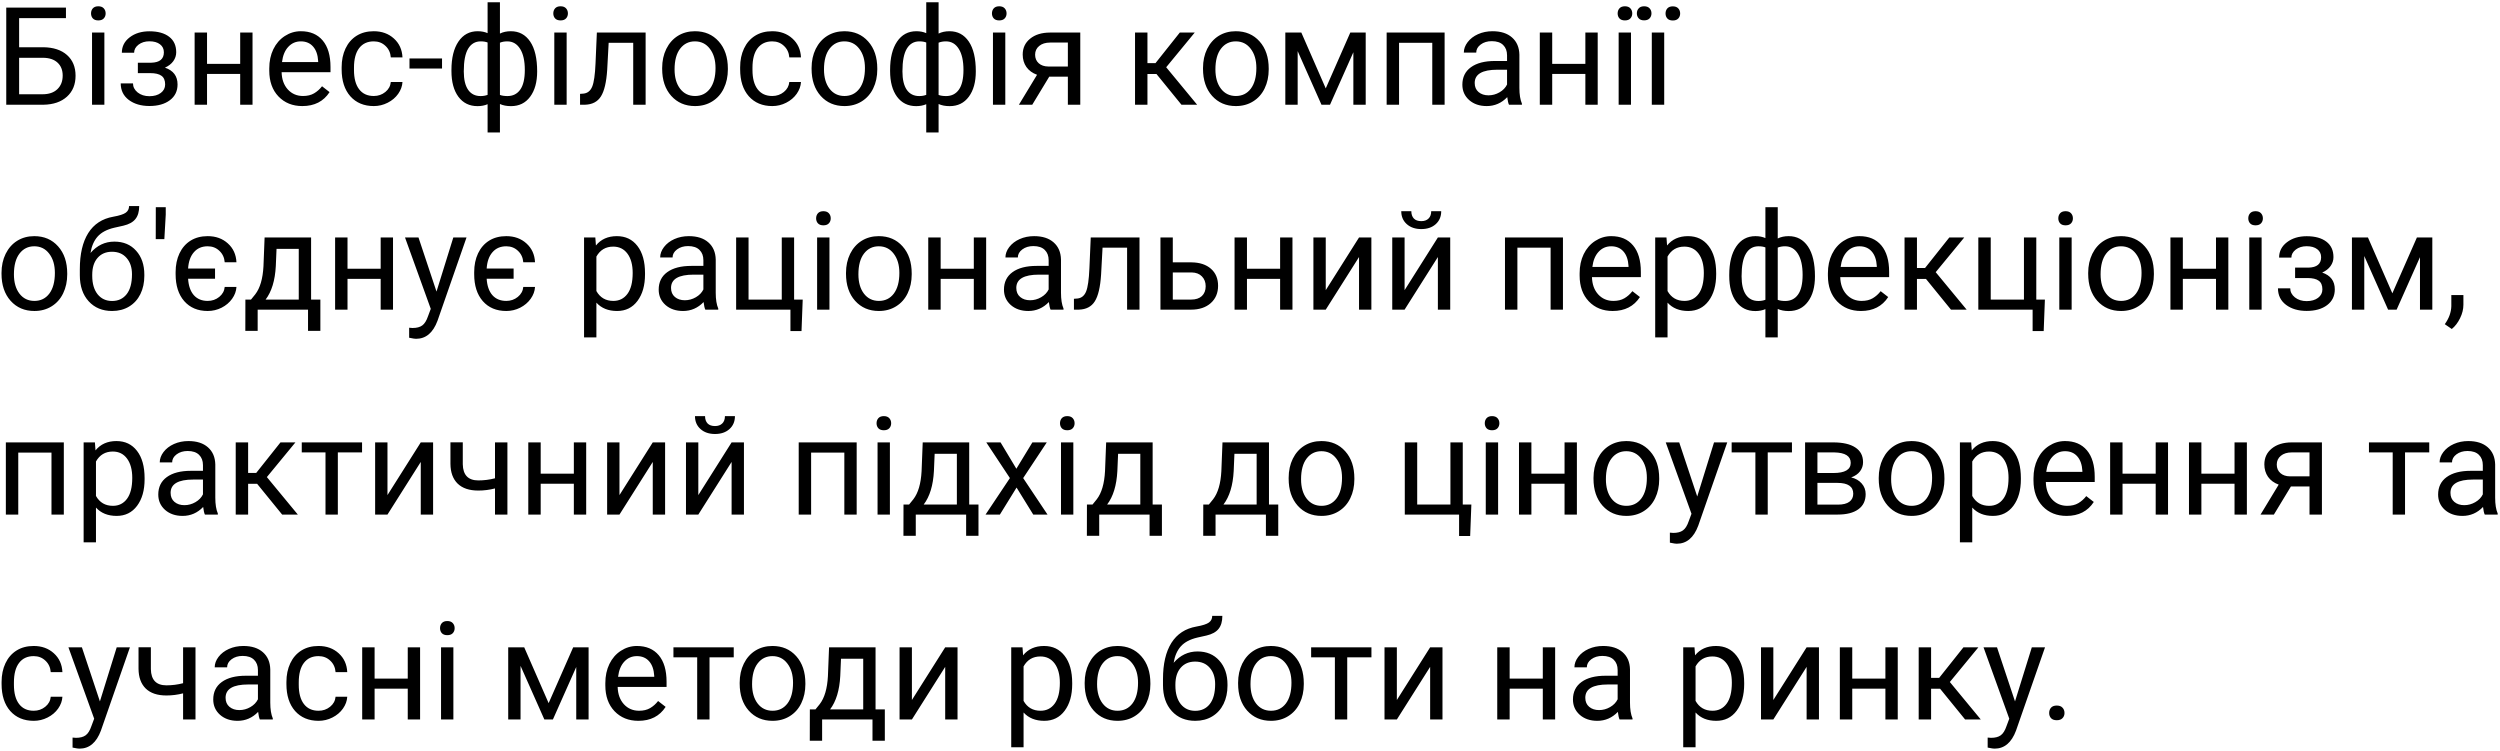 <?xml version="1.0" encoding="UTF-8"?> <svg xmlns="http://www.w3.org/2000/svg" width="549" height="165" viewBox="0 0 549 165" fill="none"> <path d="M14.483 3.986H4.2V10.373H9.503C11.729 10.402 13.468 10.974 14.718 12.087C15.968 13.2 16.593 14.714 16.593 16.628C16.593 18.552 15.963 20.085 14.703 21.227C13.443 22.37 11.725 22.961 9.547 23H1.373V1.672H14.483V3.986ZM4.2 12.688V20.7H9.342C10.738 20.7 11.822 20.329 12.594 19.587C13.375 18.845 13.766 17.849 13.766 16.599C13.766 15.398 13.39 14.45 12.638 13.757C11.896 13.063 10.836 12.707 9.459 12.688H4.2ZM22.921 23H20.211V7.15H22.921V23ZM19.991 2.946C19.991 2.507 20.123 2.136 20.387 1.833C20.66 1.53 21.061 1.379 21.588 1.379C22.115 1.379 22.516 1.53 22.789 1.833C23.062 2.136 23.199 2.507 23.199 2.946C23.199 3.386 23.062 3.752 22.789 4.045C22.516 4.338 22.115 4.484 21.588 4.484C21.061 4.484 20.66 4.338 20.387 4.045C20.123 3.752 19.991 3.386 19.991 2.946ZM35.987 11.486C35.987 10.744 35.704 10.158 35.138 9.729C34.571 9.289 33.795 9.069 32.809 9.069C31.852 9.069 31.051 9.318 30.406 9.816C29.771 10.315 29.454 10.9 29.454 11.574H26.759C26.759 10.197 27.335 9.069 28.487 8.19C29.64 7.312 31.08 6.872 32.809 6.872C34.664 6.872 36.109 7.272 37.145 8.073C38.18 8.864 38.697 9.997 38.697 11.472C38.697 12.185 38.482 12.839 38.053 13.435C37.623 14.03 37.013 14.504 36.222 14.855C38.067 15.48 38.99 16.711 38.99 18.547C38.99 20.002 38.429 21.154 37.306 22.004C36.183 22.854 34.684 23.278 32.809 23.278C30.982 23.278 29.474 22.834 28.282 21.945C27.101 21.047 26.51 19.836 26.51 18.312H29.205C29.205 19.084 29.547 19.748 30.23 20.305C30.924 20.852 31.783 21.125 32.809 21.125C33.844 21.125 34.679 20.886 35.313 20.407C35.948 19.929 36.266 19.309 36.266 18.547C36.266 17.658 35.997 17.023 35.46 16.643C34.933 16.252 34.107 16.057 32.984 16.057H30.274V13.771H33.219C35.065 13.723 35.987 12.961 35.987 11.486ZM55.455 23H52.745V16.232H45.465V23H42.74V7.15H45.465V14.021H52.745V7.15H55.455V23ZM66.397 23.293C64.249 23.293 62.501 22.59 61.153 21.184C59.806 19.768 59.132 17.878 59.132 15.515V15.017C59.132 13.444 59.43 12.043 60.025 10.812C60.631 9.572 61.471 8.605 62.545 7.912C63.629 7.209 64.801 6.857 66.061 6.857C68.121 6.857 69.723 7.536 70.865 8.894C72.008 10.251 72.579 12.194 72.579 14.724V15.852H61.842C61.881 17.414 62.335 18.679 63.204 19.645C64.083 20.602 65.196 21.081 66.544 21.081C67.501 21.081 68.311 20.886 68.976 20.495C69.64 20.105 70.221 19.587 70.719 18.942L72.374 20.231C71.046 22.273 69.054 23.293 66.397 23.293ZM66.061 9.084C64.967 9.084 64.049 9.484 63.307 10.285C62.565 11.076 62.105 12.19 61.93 13.625H69.869V13.42C69.791 12.043 69.42 10.979 68.756 10.227C68.092 9.465 67.193 9.084 66.061 9.084ZM82.086 21.081C83.053 21.081 83.897 20.788 84.62 20.202C85.343 19.616 85.743 18.884 85.821 18.005H88.385C88.336 18.913 88.023 19.777 87.447 20.598C86.871 21.418 86.1 22.072 85.133 22.561C84.176 23.049 83.16 23.293 82.086 23.293C79.928 23.293 78.209 22.575 76.93 21.14C75.66 19.694 75.025 17.722 75.025 15.222V14.768C75.025 13.225 75.309 11.852 75.875 10.651C76.441 9.45 77.252 8.518 78.307 7.854C79.371 7.189 80.626 6.857 82.071 6.857C83.849 6.857 85.323 7.39 86.495 8.454C87.677 9.519 88.307 10.9 88.385 12.6H85.821C85.743 11.574 85.353 10.734 84.649 10.08C83.956 9.416 83.097 9.084 82.071 9.084C80.694 9.084 79.625 9.582 78.863 10.578C78.111 11.565 77.735 12.995 77.735 14.87V15.383C77.735 17.209 78.111 18.615 78.863 19.602C79.615 20.588 80.689 21.081 82.086 21.081ZM97.071 15.046H89.923V12.834H97.071V15.046ZM99.137 15.368C99.137 12.722 99.649 10.642 100.675 9.128C101.7 7.614 103.106 6.857 104.894 6.857C105.724 6.857 106.451 6.999 107.076 7.282V0.5H109.786V7.37C110.47 7.028 111.271 6.857 112.188 6.857C113.985 6.857 115.396 7.614 116.422 9.128C117.447 10.642 117.96 12.824 117.96 15.676C117.96 18.01 117.447 19.865 116.422 21.242C115.406 22.619 114.005 23.308 112.218 23.308C111.271 23.308 110.46 23.151 109.786 22.839V29.094H107.076V22.883C106.432 23.166 105.694 23.308 104.864 23.308C103.087 23.308 101.686 22.619 100.66 21.242C99.644 19.865 99.137 17.98 99.137 15.588V15.368ZM115.25 15.368C115.25 13.376 114.908 11.833 114.225 10.739C113.541 9.636 112.599 9.084 111.397 9.084C110.782 9.084 110.245 9.182 109.786 9.377V20.847C110.226 21.013 110.772 21.096 111.427 21.096C112.638 21.096 113.575 20.627 114.239 19.689C114.913 18.752 115.25 17.311 115.25 15.368ZM101.847 15.676C101.847 17.453 102.164 18.801 102.799 19.719C103.434 20.637 104.347 21.096 105.538 21.096C106.104 21.096 106.617 21.008 107.076 20.832V9.333C106.666 9.167 106.163 9.084 105.567 9.084C104.376 9.084 103.458 9.616 102.813 10.681C102.169 11.745 101.847 13.41 101.847 15.676ZM124.435 23H121.725V7.15H124.435V23ZM121.505 2.946C121.505 2.507 121.637 2.136 121.9 1.833C122.174 1.53 122.574 1.379 123.102 1.379C123.629 1.379 124.029 1.53 124.303 1.833C124.576 2.136 124.713 2.507 124.713 2.946C124.713 3.386 124.576 3.752 124.303 4.045C124.029 4.338 123.629 4.484 123.102 4.484C122.574 4.484 122.174 4.338 121.9 4.045C121.637 3.752 121.505 3.386 121.505 2.946ZM141.778 7.15V23H139.054V9.392H133.663L133.341 15.324C133.165 18.049 132.706 19.997 131.964 21.169C131.231 22.341 130.064 22.951 128.463 23H127.379V20.612L128.155 20.554C129.034 20.456 129.664 19.948 130.045 19.03C130.426 18.112 130.67 16.413 130.777 13.933L131.07 7.15H141.778ZM145.411 14.929C145.411 13.376 145.714 11.979 146.319 10.739C146.935 9.499 147.784 8.542 148.868 7.868C149.962 7.194 151.207 6.857 152.604 6.857C154.762 6.857 156.505 7.604 157.833 9.099C159.171 10.593 159.84 12.58 159.84 15.06V15.251C159.84 16.794 159.542 18.181 158.946 19.411C158.36 20.632 157.516 21.584 156.412 22.268C155.318 22.951 154.059 23.293 152.633 23.293C150.484 23.293 148.741 22.546 147.403 21.052C146.075 19.558 145.411 17.58 145.411 15.119V14.929ZM148.136 15.251C148.136 17.009 148.541 18.42 149.352 19.484C150.172 20.549 151.266 21.081 152.633 21.081C154.01 21.081 155.104 20.544 155.914 19.47C156.725 18.386 157.13 16.872 157.13 14.929C157.13 13.19 156.715 11.784 155.885 10.71C155.064 9.626 153.971 9.084 152.604 9.084C151.266 9.084 150.187 9.616 149.366 10.681C148.546 11.745 148.136 13.269 148.136 15.251ZM169.596 21.081C170.562 21.081 171.407 20.788 172.13 20.202C172.853 19.616 173.253 18.884 173.331 18.005H175.895C175.846 18.913 175.533 19.777 174.957 20.598C174.381 21.418 173.609 22.072 172.643 22.561C171.686 23.049 170.67 23.293 169.596 23.293C167.438 23.293 165.719 22.575 164.439 21.14C163.17 19.694 162.535 17.722 162.535 15.222V14.768C162.535 13.225 162.818 11.852 163.385 10.651C163.951 9.45 164.762 8.518 165.816 7.854C166.881 7.189 168.136 6.857 169.581 6.857C171.358 6.857 172.833 7.39 174.005 8.454C175.187 9.519 175.816 10.9 175.895 12.6H173.331C173.253 11.574 172.862 10.734 172.159 10.08C171.466 9.416 170.606 9.084 169.581 9.084C168.204 9.084 167.135 9.582 166.373 10.578C165.621 11.565 165.245 12.995 165.245 14.87V15.383C165.245 17.209 165.621 18.615 166.373 19.602C167.125 20.588 168.199 21.081 169.596 21.081ZM178.224 14.929C178.224 13.376 178.526 11.979 179.132 10.739C179.747 9.499 180.597 8.542 181.681 7.868C182.774 7.194 184.02 6.857 185.416 6.857C187.574 6.857 189.317 7.604 190.646 9.099C191.983 10.593 192.652 12.58 192.652 15.06V15.251C192.652 16.794 192.354 18.181 191.759 19.411C191.173 20.632 190.328 21.584 189.225 22.268C188.131 22.951 186.871 23.293 185.445 23.293C183.297 23.293 181.554 22.546 180.216 21.052C178.888 19.558 178.224 17.58 178.224 15.119V14.929ZM180.948 15.251C180.948 17.009 181.354 18.42 182.164 19.484C182.984 20.549 184.078 21.081 185.445 21.081C186.822 21.081 187.916 20.544 188.727 19.47C189.537 18.386 189.942 16.872 189.942 14.929C189.942 13.19 189.527 11.784 188.697 10.71C187.877 9.626 186.783 9.084 185.416 9.084C184.078 9.084 182.999 9.616 182.179 10.681C181.358 11.745 180.948 13.269 180.948 15.251ZM195.465 15.368C195.465 12.722 195.978 10.642 197.003 9.128C198.028 7.614 199.435 6.857 201.222 6.857C202.052 6.857 202.779 6.999 203.404 7.282V0.5H206.114V7.37C206.798 7.028 207.599 6.857 208.517 6.857C210.313 6.857 211.725 7.614 212.75 9.128C213.775 10.642 214.288 12.824 214.288 15.676C214.288 18.01 213.775 19.865 212.75 21.242C211.734 22.619 210.333 23.308 208.546 23.308C207.599 23.308 206.788 23.151 206.114 22.839V29.094H203.404V22.883C202.76 23.166 202.022 23.308 201.192 23.308C199.415 23.308 198.014 22.619 196.988 21.242C195.973 19.865 195.465 17.98 195.465 15.588V15.368ZM211.578 15.368C211.578 13.376 211.236 11.833 210.553 10.739C209.869 9.636 208.927 9.084 207.726 9.084C207.11 9.084 206.573 9.182 206.114 9.377V20.847C206.554 21.013 207.101 21.096 207.755 21.096C208.966 21.096 209.903 20.627 210.567 19.689C211.241 18.752 211.578 17.311 211.578 15.368ZM198.175 15.676C198.175 17.453 198.492 18.801 199.127 19.719C199.762 20.637 200.675 21.096 201.866 21.096C202.433 21.096 202.945 21.008 203.404 20.832V9.333C202.994 9.167 202.491 9.084 201.896 9.084C200.704 9.084 199.786 9.616 199.142 10.681C198.497 11.745 198.175 13.41 198.175 15.676ZM220.763 23H218.053V7.15H220.763V23ZM217.833 2.946C217.833 2.507 217.965 2.136 218.229 1.833C218.502 1.53 218.902 1.379 219.43 1.379C219.957 1.379 220.357 1.53 220.631 1.833C220.904 2.136 221.041 2.507 221.041 2.946C221.041 3.386 220.904 3.752 220.631 4.045C220.357 4.338 219.957 4.484 219.43 4.484C218.902 4.484 218.502 4.338 218.229 4.045C217.965 3.752 217.833 3.386 217.833 2.946ZM237.228 7.15V23H234.503V16.833H230.416L226.681 23H223.751L227.735 16.423C226.72 16.052 225.938 15.48 225.392 14.709C224.854 13.928 224.586 13.02 224.586 11.984C224.586 10.539 225.128 9.377 226.212 8.498C227.296 7.609 228.746 7.16 230.562 7.15H237.228ZM227.311 12.014C227.311 12.785 227.574 13.41 228.102 13.889C228.629 14.357 229.327 14.597 230.196 14.606H234.503V9.348H230.606C229.601 9.348 228.8 9.597 228.204 10.095C227.608 10.583 227.311 11.223 227.311 12.014ZM253.956 16.247H251.979V23H249.254V7.15H251.979V13.859H253.751L259.083 7.15H262.364L256.095 14.768L262.892 23H259.449L253.956 16.247ZM264.181 14.929C264.181 13.376 264.483 11.979 265.089 10.739C265.704 9.499 266.554 8.542 267.638 7.868C268.731 7.194 269.977 6.857 271.373 6.857C273.531 6.857 275.274 7.604 276.603 9.099C277.94 10.593 278.609 12.58 278.609 15.06V15.251C278.609 16.794 278.312 18.181 277.716 19.411C277.13 20.632 276.285 21.584 275.182 22.268C274.088 22.951 272.828 23.293 271.402 23.293C269.254 23.293 267.511 22.546 266.173 21.052C264.845 19.558 264.181 17.58 264.181 15.119V14.929ZM266.905 15.251C266.905 17.009 267.311 18.42 268.121 19.484C268.941 20.549 270.035 21.081 271.402 21.081C272.779 21.081 273.873 20.544 274.684 19.47C275.494 18.386 275.899 16.872 275.899 14.929C275.899 13.19 275.484 11.784 274.654 10.71C273.834 9.626 272.74 9.084 271.373 9.084C270.035 9.084 268.956 9.616 268.136 10.681C267.315 11.745 266.905 13.269 266.905 15.251ZM291.134 19.411L296.524 7.15H299.908V23H297.198V11.472L292.071 23H290.196L284.967 11.223V23H282.257V7.15H285.772L291.134 19.411ZM317.237 23H314.527V9.392H307.232V23H304.508V7.15H317.237V23ZM331.373 23C331.217 22.688 331.09 22.131 330.992 21.33C329.732 22.639 328.229 23.293 326.48 23.293C324.918 23.293 323.634 22.854 322.628 21.975C321.632 21.086 321.134 19.963 321.134 18.605C321.134 16.955 321.759 15.676 323.009 14.768C324.269 13.85 326.036 13.391 328.312 13.391H330.948V12.146C330.948 11.198 330.665 10.446 330.099 9.89C329.532 9.323 328.697 9.04 327.594 9.04C326.627 9.04 325.816 9.284 325.162 9.772C324.508 10.261 324.181 10.852 324.181 11.545H321.456C321.456 10.754 321.734 9.992 322.291 9.26C322.857 8.518 323.619 7.932 324.576 7.502C325.543 7.072 326.603 6.857 327.755 6.857C329.581 6.857 331.012 7.316 332.047 8.234C333.082 9.143 333.619 10.398 333.658 11.999V19.294C333.658 20.749 333.844 21.906 334.215 22.766V23H331.373ZM326.876 20.935C327.726 20.935 328.531 20.715 329.293 20.275C330.055 19.836 330.606 19.265 330.948 18.561V15.31H328.824C325.504 15.31 323.844 16.281 323.844 18.225C323.844 19.074 324.127 19.738 324.693 20.217C325.26 20.695 325.987 20.935 326.876 20.935ZM350.855 23H348.146V16.232H340.865V23H338.141V7.15H340.865V14.021H348.146V7.15H350.855V23ZM358.165 23H355.455V7.15H358.165V23ZM355.235 2.946C355.235 2.507 355.367 2.136 355.631 1.833C355.904 1.53 356.305 1.379 356.832 1.379C357.359 1.379 357.76 1.53 358.033 1.833C358.307 2.136 358.443 2.507 358.443 2.946C358.443 3.386 358.307 3.752 358.033 4.045C357.76 4.338 357.359 4.484 356.832 4.484C356.305 4.484 355.904 4.338 355.631 4.045C355.367 3.752 355.235 3.386 355.235 2.946ZM365.46 23H362.735V7.15H365.46V23ZM359.454 2.932C359.454 2.492 359.591 2.126 359.864 1.833C360.128 1.53 360.523 1.379 361.051 1.379C361.578 1.379 361.979 1.53 362.252 1.833C362.525 2.126 362.662 2.492 362.662 2.932C362.662 3.371 362.525 3.737 362.252 4.03C361.979 4.323 361.578 4.47 361.051 4.47C360.523 4.47 360.128 4.323 359.864 4.03C359.591 3.737 359.454 3.371 359.454 2.932ZM365.753 2.961C365.753 2.521 365.885 2.15 366.148 1.848C366.422 1.545 366.822 1.394 367.35 1.394C367.877 1.394 368.277 1.545 368.551 1.848C368.824 2.15 368.961 2.521 368.961 2.961C368.961 3.4 368.824 3.767 368.551 4.06C368.277 4.353 367.877 4.499 367.35 4.499C366.822 4.499 366.422 4.353 366.148 4.06C365.885 3.767 365.753 3.4 365.753 2.961ZM0.333 59.929C0.333 58.376 0.636 56.98 1.241 55.739C1.856 54.499 2.706 53.542 3.79 52.868C4.884 52.194 6.129 51.857 7.525 51.857C9.684 51.857 11.427 52.605 12.755 54.099C14.093 55.593 14.762 57.58 14.762 60.06V60.251C14.762 61.794 14.464 63.181 13.868 64.411C13.282 65.632 12.438 66.584 11.334 67.268C10.24 67.951 8.98 68.293 7.555 68.293C5.406 68.293 3.663 67.546 2.325 66.052C0.997 64.558 0.333 62.58 0.333 60.119V59.929ZM3.058 60.251C3.058 62.009 3.463 63.42 4.273 64.484C5.094 65.549 6.188 66.081 7.555 66.081C8.932 66.081 10.025 65.544 10.836 64.47C11.646 63.386 12.052 61.872 12.052 59.929C12.052 58.19 11.637 56.784 10.807 55.71C9.986 54.626 8.893 54.084 7.525 54.084C6.188 54.084 5.108 54.616 4.288 55.681C3.468 56.745 3.058 58.269 3.058 60.251ZM25.118 53.059C27.11 53.059 28.702 53.727 29.894 55.065C31.095 56.394 31.695 58.147 31.695 60.324V60.573C31.695 62.067 31.407 63.405 30.831 64.587C30.255 65.759 29.425 66.672 28.341 67.326C27.267 67.971 26.026 68.293 24.62 68.293C22.491 68.293 20.777 67.585 19.479 66.169C18.18 64.743 17.53 62.834 17.53 60.441V59.123C17.53 55.793 18.145 53.147 19.376 51.184C20.616 49.221 22.442 48.024 24.855 47.595C26.222 47.351 27.145 47.053 27.623 46.701C28.102 46.35 28.341 45.866 28.341 45.251H30.567C30.567 46.472 30.289 47.424 29.732 48.107C29.186 48.791 28.307 49.274 27.096 49.558L25.074 50.012C23.463 50.393 22.252 51.037 21.441 51.945C20.641 52.844 20.118 54.045 19.874 55.549C21.31 53.889 23.058 53.059 25.118 53.059ZM24.591 55.285C23.263 55.285 22.208 55.734 21.427 56.633C20.645 57.522 20.255 58.757 20.255 60.339V60.573C20.255 62.273 20.645 63.62 21.427 64.616C22.218 65.603 23.282 66.096 24.62 66.096C25.968 66.096 27.032 65.598 27.814 64.602C28.595 63.605 28.985 62.15 28.985 60.236C28.985 58.742 28.59 57.546 27.799 56.648C27.018 55.739 25.948 55.285 24.591 55.285ZM36.398 47.126L36.09 52.517H34.2L34.215 45.5H36.398V47.126ZM45.611 66.081C46.578 66.081 47.423 65.788 48.145 65.202C48.868 64.616 49.269 63.884 49.347 63.005H51.925C51.876 63.923 51.559 64.792 50.973 65.612C50.387 66.433 49.615 67.087 48.658 67.575C47.701 68.054 46.685 68.293 45.611 68.293C43.443 68.293 41.725 67.57 40.455 66.125C39.195 64.68 38.565 62.707 38.565 60.207V59.768C38.565 58.215 38.849 56.838 39.415 55.637C39.991 54.426 40.807 53.493 41.861 52.839C42.916 52.185 44.166 51.857 45.611 51.857C47.389 51.857 48.863 52.39 50.035 53.454C51.217 54.519 51.847 55.9 51.925 57.6H49.347C49.269 56.574 48.878 55.734 48.175 55.08C47.481 54.416 46.627 54.084 45.611 54.084C44.342 54.084 43.331 54.519 42.579 55.388C41.827 56.247 41.402 57.443 41.305 58.977H47.223V61.203H41.305C41.402 62.766 41.822 63.972 42.565 64.821C43.316 65.661 44.332 66.081 45.611 66.081ZM55.118 65.788L56.056 64.631C57.11 63.264 57.711 61.213 57.857 58.478L58.106 52.15H68.316V65.788H70.353V72.658H67.643V68H56.583V72.658H53.873L53.888 65.788H55.118ZM58.326 65.788H65.606V54.655H60.728L60.567 58.435C60.401 61.589 59.654 64.04 58.326 65.788ZM86.305 68H83.595V61.232H76.314V68H73.59V52.15H76.314V59.02H83.595V52.15H86.305V68ZM95.856 64.03L99.547 52.15H102.447L96.075 70.446C95.089 73.083 93.522 74.401 91.373 74.401L90.86 74.357L89.85 74.167V71.97L90.582 72.028C91.5 72.028 92.213 71.843 92.721 71.472C93.238 71.101 93.663 70.422 93.995 69.436L94.596 67.824L88.941 52.15H91.9L95.856 64.03ZM111.178 66.081C112.145 66.081 112.989 65.788 113.712 65.202C114.435 64.616 114.835 63.884 114.913 63.005H117.491C117.442 63.923 117.125 64.792 116.539 65.612C115.953 66.433 115.182 67.087 114.225 67.575C113.268 68.054 112.252 68.293 111.178 68.293C109.01 68.293 107.291 67.57 106.021 66.125C104.762 64.68 104.132 62.707 104.132 60.207V59.768C104.132 58.215 104.415 56.838 104.981 55.637C105.558 54.426 106.373 53.493 107.428 52.839C108.482 52.185 109.732 51.857 111.178 51.857C112.955 51.857 114.43 52.39 115.602 53.454C116.783 54.519 117.413 55.9 117.491 57.6H114.913C114.835 56.574 114.444 55.734 113.741 55.08C113.048 54.416 112.193 54.084 111.178 54.084C109.908 54.084 108.897 54.519 108.146 55.388C107.394 56.247 106.969 57.443 106.871 58.977H112.789V61.203H106.871C106.969 62.766 107.389 63.972 108.131 64.821C108.883 65.661 109.898 66.081 111.178 66.081ZM141.646 60.251C141.646 62.663 141.095 64.606 139.991 66.081C138.888 67.556 137.394 68.293 135.509 68.293C133.585 68.293 132.071 67.683 130.968 66.462V74.094H128.258V52.15H130.733L130.865 53.908C131.969 52.541 133.502 51.857 135.465 51.857C137.369 51.857 138.873 52.575 139.977 54.011C141.09 55.446 141.646 57.443 141.646 60.002V60.251ZM138.937 59.943C138.937 58.156 138.556 56.745 137.794 55.71C137.032 54.675 135.987 54.157 134.659 54.157C133.019 54.157 131.788 54.885 130.968 56.34V63.913C131.778 65.358 133.019 66.081 134.688 66.081C135.987 66.081 137.018 65.568 137.779 64.543C138.551 63.508 138.937 61.975 138.937 59.943ZM154.889 68C154.732 67.688 154.605 67.131 154.508 66.33C153.248 67.639 151.744 68.293 149.996 68.293C148.434 68.293 147.149 67.853 146.144 66.975C145.147 66.086 144.649 64.963 144.649 63.605C144.649 61.955 145.274 60.676 146.524 59.768C147.784 58.85 149.552 58.391 151.827 58.391H154.464V57.145C154.464 56.198 154.181 55.446 153.614 54.89C153.048 54.323 152.213 54.04 151.109 54.04C150.143 54.04 149.332 54.284 148.678 54.773C148.023 55.261 147.696 55.852 147.696 56.545H144.972C144.972 55.754 145.25 54.992 145.807 54.26C146.373 53.518 147.135 52.932 148.092 52.502C149.059 52.072 150.118 51.857 151.271 51.857C153.097 51.857 154.527 52.316 155.562 53.234C156.598 54.143 157.135 55.398 157.174 56.999V64.294C157.174 65.749 157.359 66.906 157.73 67.766V68H154.889ZM150.392 65.935C151.241 65.935 152.047 65.715 152.809 65.275C153.57 64.836 154.122 64.265 154.464 63.562V60.31H152.34C149.02 60.31 147.359 61.281 147.359 63.225C147.359 64.074 147.643 64.738 148.209 65.217C148.775 65.695 149.503 65.935 150.392 65.935ZM161.656 52.15H164.381V65.788H171.676V52.15H174.386V65.788H176.275L176.012 72.702H173.58V68H161.656V52.15ZM182.149 68H179.439V52.15H182.149V68ZM179.22 47.946C179.22 47.507 179.352 47.136 179.615 46.833C179.889 46.53 180.289 46.379 180.816 46.379C181.344 46.379 181.744 46.53 182.018 46.833C182.291 47.136 182.428 47.507 182.428 47.946C182.428 48.386 182.291 48.752 182.018 49.045C181.744 49.338 181.344 49.484 180.816 49.484C180.289 49.484 179.889 49.338 179.615 49.045C179.352 48.752 179.22 48.386 179.22 47.946ZM185.782 59.929C185.782 58.376 186.085 56.98 186.69 55.739C187.306 54.499 188.155 53.542 189.239 52.868C190.333 52.194 191.578 51.857 192.975 51.857C195.133 51.857 196.876 52.605 198.204 54.099C199.542 55.593 200.211 57.58 200.211 60.06V60.251C200.211 61.794 199.913 63.181 199.317 64.411C198.731 65.632 197.887 66.584 196.783 67.268C195.689 67.951 194.43 68.293 193.004 68.293C190.855 68.293 189.112 67.546 187.774 66.052C186.446 64.558 185.782 62.58 185.782 60.119V59.929ZM188.507 60.251C188.507 62.009 188.912 63.42 189.723 64.484C190.543 65.549 191.637 66.081 193.004 66.081C194.381 66.081 195.475 65.544 196.285 64.47C197.096 63.386 197.501 61.872 197.501 59.929C197.501 58.19 197.086 56.784 196.256 55.71C195.436 54.626 194.342 54.084 192.975 54.084C191.637 54.084 190.558 54.616 189.737 55.681C188.917 56.745 188.507 58.269 188.507 60.251ZM216.559 68H213.849V61.232H206.568V68H203.844V52.15H206.568V59.02H213.849V52.15H216.559V68ZM230.709 68C230.553 67.688 230.426 67.131 230.328 66.33C229.068 67.639 227.564 68.293 225.816 68.293C224.254 68.293 222.97 67.853 221.964 66.975C220.968 66.086 220.47 64.963 220.47 63.605C220.47 61.955 221.095 60.676 222.345 59.768C223.604 58.85 225.372 58.391 227.647 58.391H230.284V57.145C230.284 56.198 230.001 55.446 229.435 54.89C228.868 54.323 228.033 54.04 226.93 54.04C225.963 54.04 225.152 54.284 224.498 54.773C223.844 55.261 223.517 55.852 223.517 56.545H220.792C220.792 55.754 221.07 54.992 221.627 54.26C222.193 53.518 222.955 52.932 223.912 52.502C224.879 52.072 225.938 51.857 227.091 51.857C228.917 51.857 230.348 52.316 231.383 53.234C232.418 54.143 232.955 55.398 232.994 56.999V64.294C232.994 65.749 233.18 66.906 233.551 67.766V68H230.709ZM226.212 65.935C227.062 65.935 227.867 65.715 228.629 65.275C229.391 64.836 229.942 64.265 230.284 63.562V60.31H228.16C224.84 60.31 223.18 61.281 223.18 63.225C223.18 64.074 223.463 64.738 224.029 65.217C224.596 65.695 225.323 65.935 226.212 65.935ZM250.235 52.15V68H247.511V54.392H242.12L241.798 60.324C241.622 63.049 241.163 64.997 240.421 66.169C239.688 67.341 238.521 67.951 236.92 68H235.836V65.612L236.612 65.554C237.491 65.456 238.121 64.948 238.502 64.03C238.883 63.112 239.127 61.413 239.234 58.933L239.527 52.15H250.235ZM257.545 57.614H261.661C263.458 57.634 264.879 58.102 265.924 59.02C266.969 59.938 267.491 61.184 267.491 62.756C267.491 64.338 266.954 65.607 265.88 66.564C264.806 67.522 263.36 68 261.544 68H254.835V52.15H257.545V57.614ZM257.545 59.826V65.788H261.573C262.589 65.788 263.375 65.529 263.932 65.012C264.488 64.484 264.767 63.767 264.767 62.858C264.767 61.98 264.493 61.262 263.946 60.705C263.409 60.139 262.652 59.846 261.676 59.826H257.545ZM283.824 68H281.114V61.232H273.834V68H271.109V52.15H273.834V59.02H281.114V52.15H283.824V68ZM298.443 52.15H301.153V68H298.443V56.442L291.134 68H288.424V52.15H291.134V63.723L298.443 52.15ZM315.758 52.15H318.468V68H315.758V56.442L308.448 68H305.738V52.15H308.448V63.723L315.758 52.15ZM316.49 46.379C316.49 47.56 316.085 48.513 315.274 49.235C314.474 49.948 313.419 50.305 312.11 50.305C310.802 50.305 309.742 49.943 308.932 49.221C308.121 48.498 307.716 47.551 307.716 46.379H309.928C309.928 47.062 310.113 47.6 310.484 47.99C310.855 48.371 311.397 48.562 312.11 48.562C312.794 48.562 313.326 48.371 313.707 47.99C314.098 47.609 314.293 47.072 314.293 46.379H316.49ZM343.224 68H340.514V54.392H333.219V68H330.494V52.15H343.224V68ZM354.151 68.293C352.003 68.293 350.255 67.59 348.907 66.184C347.56 64.768 346.886 62.878 346.886 60.515V60.017C346.886 58.444 347.184 57.043 347.779 55.812C348.385 54.572 349.225 53.605 350.299 52.912C351.383 52.209 352.555 51.857 353.814 51.857C355.875 51.857 357.477 52.536 358.619 53.894C359.762 55.251 360.333 57.194 360.333 59.724V60.852H349.596C349.635 62.414 350.089 63.679 350.958 64.645C351.837 65.603 352.95 66.081 354.298 66.081C355.255 66.081 356.065 65.886 356.729 65.495C357.394 65.105 357.975 64.587 358.473 63.942L360.128 65.231C358.8 67.272 356.808 68.293 354.151 68.293ZM353.814 54.084C352.721 54.084 351.803 54.484 351.061 55.285C350.318 56.076 349.859 57.19 349.684 58.625H357.623V58.42C357.545 57.043 357.174 55.978 356.51 55.227C355.846 54.465 354.947 54.084 353.814 54.084ZM376.871 60.251C376.871 62.663 376.319 64.606 375.216 66.081C374.112 67.556 372.618 68.293 370.733 68.293C368.81 68.293 367.296 67.683 366.192 66.462V74.094H363.482V52.15H365.958L366.09 53.908C367.193 52.541 368.727 51.857 370.689 51.857C372.594 51.857 374.098 52.575 375.201 54.011C376.314 55.446 376.871 57.443 376.871 60.002V60.251ZM374.161 59.943C374.161 58.156 373.78 56.745 373.019 55.71C372.257 54.675 371.212 54.157 369.884 54.157C368.243 54.157 367.013 54.885 366.192 56.34V63.913C367.003 65.358 368.243 66.081 369.913 66.081C371.212 66.081 372.242 65.568 373.004 64.543C373.775 63.508 374.161 61.975 374.161 59.943ZM379.742 60.368C379.742 57.722 380.255 55.642 381.28 54.128C382.306 52.614 383.712 51.857 385.499 51.857C386.329 51.857 387.057 51.999 387.682 52.282V45.5H390.392V52.37C391.075 52.028 391.876 51.857 392.794 51.857C394.591 51.857 396.002 52.614 397.027 54.128C398.053 55.642 398.565 57.824 398.565 60.676C398.565 63.01 398.053 64.865 397.027 66.242C396.012 67.619 394.61 68.308 392.823 68.308C391.876 68.308 391.065 68.151 390.392 67.839V74.094H387.682V67.883C387.037 68.166 386.3 68.308 385.47 68.308C383.692 68.308 382.291 67.619 381.266 66.242C380.25 64.865 379.742 62.98 379.742 60.588V60.368ZM395.855 60.368C395.855 58.376 395.514 56.833 394.83 55.739C394.146 54.636 393.204 54.084 392.003 54.084C391.388 54.084 390.851 54.182 390.392 54.377V65.847C390.831 66.013 391.378 66.096 392.032 66.096C393.243 66.096 394.181 65.627 394.845 64.689C395.519 63.752 395.855 62.312 395.855 60.368ZM382.452 60.676C382.452 62.453 382.77 63.801 383.404 64.719C384.039 65.637 384.952 66.096 386.144 66.096C386.71 66.096 387.223 66.008 387.682 65.832V54.333C387.271 54.167 386.769 54.084 386.173 54.084C384.981 54.084 384.063 54.616 383.419 55.681C382.774 56.745 382.452 58.41 382.452 60.676ZM408.673 68.293C406.524 68.293 404.776 67.59 403.429 66.184C402.081 64.768 401.407 62.878 401.407 60.515V60.017C401.407 58.444 401.705 57.043 402.301 55.812C402.906 54.572 403.746 53.605 404.82 52.912C405.904 52.209 407.076 51.857 408.336 51.857C410.396 51.857 411.998 52.536 413.141 53.894C414.283 55.251 414.854 57.194 414.854 59.724V60.852H404.117C404.156 62.414 404.61 63.679 405.479 64.645C406.358 65.603 407.472 66.081 408.819 66.081C409.776 66.081 410.587 65.886 411.251 65.495C411.915 65.105 412.496 64.587 412.994 63.942L414.649 65.231C413.321 67.272 411.329 68.293 408.673 68.293ZM408.336 54.084C407.242 54.084 406.324 54.484 405.582 55.285C404.84 56.076 404.381 57.19 404.205 58.625H412.145V58.42C412.066 57.043 411.695 55.978 411.031 55.227C410.367 54.465 409.469 54.084 408.336 54.084ZM422.94 61.247H420.963V68H418.238V52.15H420.963V58.859H422.735L428.067 52.15H431.349L425.079 59.768L431.876 68H428.434L422.94 61.247ZM434.439 52.15H437.164V65.788H444.459V52.15H447.169V65.788H449.059L448.795 72.702H446.363V68H434.439V52.15ZM454.933 68H452.223V52.15H454.933V68ZM452.003 47.946C452.003 47.507 452.135 47.136 452.398 46.833C452.672 46.53 453.072 46.379 453.6 46.379C454.127 46.379 454.527 46.53 454.801 46.833C455.074 47.136 455.211 47.507 455.211 47.946C455.211 48.386 455.074 48.752 454.801 49.045C454.527 49.338 454.127 49.484 453.6 49.484C453.072 49.484 452.672 49.338 452.398 49.045C452.135 48.752 452.003 48.386 452.003 47.946ZM458.565 59.929C458.565 58.376 458.868 56.98 459.474 55.739C460.089 54.499 460.938 53.542 462.022 52.868C463.116 52.194 464.361 51.857 465.758 51.857C467.916 51.857 469.659 52.605 470.987 54.099C472.325 55.593 472.994 57.58 472.994 60.06V60.251C472.994 61.794 472.696 63.181 472.101 64.411C471.515 65.632 470.67 66.584 469.566 67.268C468.473 67.951 467.213 68.293 465.787 68.293C463.639 68.293 461.896 67.546 460.558 66.052C459.229 64.558 458.565 62.58 458.565 60.119V59.929ZM461.29 60.251C461.29 62.009 461.695 63.42 462.506 64.484C463.326 65.549 464.42 66.081 465.787 66.081C467.164 66.081 468.258 65.544 469.068 64.47C469.879 63.386 470.284 61.872 470.284 59.929C470.284 58.19 469.869 56.784 469.039 55.71C468.219 54.626 467.125 54.084 465.758 54.084C464.42 54.084 463.341 54.616 462.521 55.681C461.7 56.745 461.29 58.269 461.29 60.251ZM489.342 68H486.632V61.232H479.352V68H476.627V52.15H479.352V59.02H486.632V52.15H489.342V68ZM496.651 68H493.941V52.15H496.651V68ZM493.722 47.946C493.722 47.507 493.854 47.136 494.117 46.833C494.391 46.53 494.791 46.379 495.318 46.379C495.846 46.379 496.246 46.53 496.52 46.833C496.793 47.136 496.93 47.507 496.93 47.946C496.93 48.386 496.793 48.752 496.52 49.045C496.246 49.338 495.846 49.484 495.318 49.484C494.791 49.484 494.391 49.338 494.117 49.045C493.854 48.752 493.722 48.386 493.722 47.946ZM509.718 56.486C509.718 55.744 509.435 55.158 508.868 54.728C508.302 54.289 507.525 54.069 506.539 54.069C505.582 54.069 504.781 54.318 504.137 54.816C503.502 55.315 503.185 55.9 503.185 56.574H500.489C500.489 55.197 501.065 54.069 502.218 53.19C503.37 52.312 504.811 51.872 506.539 51.872C508.395 51.872 509.84 52.273 510.875 53.073C511.91 53.864 512.428 54.997 512.428 56.472C512.428 57.185 512.213 57.839 511.783 58.435C511.354 59.03 510.743 59.504 509.952 59.855C511.798 60.48 512.721 61.711 512.721 63.547C512.721 65.002 512.159 66.154 511.036 67.004C509.913 67.853 508.414 68.278 506.539 68.278C504.713 68.278 503.204 67.834 502.013 66.945C500.831 66.047 500.24 64.836 500.24 63.312H502.936C502.936 64.084 503.277 64.748 503.961 65.305C504.654 65.852 505.514 66.125 506.539 66.125C507.574 66.125 508.409 65.886 509.044 65.407C509.679 64.929 509.996 64.309 509.996 63.547C509.996 62.658 509.728 62.023 509.19 61.643C508.663 61.252 507.838 61.057 506.715 61.057H504.005V58.772H506.949C508.795 58.723 509.718 57.961 509.718 56.486ZM525.362 64.411L530.753 52.15H534.137V68H531.427V56.472L526.3 68H524.425L519.195 56.223V68H516.485V52.15H520.001L525.362 64.411ZM538.414 72.248L536.876 71.193C537.794 69.914 538.272 68.596 538.312 67.238V64.792H540.963V66.916C540.963 67.902 540.719 68.889 540.23 69.875C539.752 70.861 539.146 71.652 538.414 72.248ZM14.015 113H11.305V99.392H4.01V113H1.285V97.15H14.015V113ZM31.754 105.251C31.754 107.663 31.202 109.606 30.099 111.081C28.995 112.556 27.501 113.293 25.616 113.293C23.692 113.293 22.179 112.683 21.075 111.462V119.094H18.365V97.15H20.841L20.973 98.908C22.076 97.541 23.609 96.857 25.572 96.857C27.477 96.857 28.98 97.575 30.084 99.011C31.197 100.446 31.754 102.443 31.754 105.002V105.251ZM29.044 104.943C29.044 103.156 28.663 101.745 27.901 100.71C27.14 99.675 26.095 99.157 24.767 99.157C23.126 99.157 21.895 99.885 21.075 101.34V108.913C21.886 110.358 23.126 111.081 24.796 111.081C26.095 111.081 27.125 110.568 27.887 109.543C28.658 108.508 29.044 106.975 29.044 104.943ZM44.996 113C44.84 112.688 44.713 112.131 44.615 111.33C43.355 112.639 41.852 113.293 40.103 113.293C38.541 113.293 37.257 112.854 36.251 111.975C35.255 111.086 34.757 109.963 34.757 108.605C34.757 106.955 35.382 105.676 36.632 104.768C37.892 103.85 39.659 103.391 41.935 103.391H44.571V102.146C44.571 101.198 44.288 100.446 43.722 99.89C43.155 99.323 42.32 99.04 41.217 99.04C40.25 99.04 39.44 99.284 38.785 99.772C38.131 100.261 37.804 100.852 37.804 101.545H35.079C35.079 100.754 35.357 99.992 35.914 99.26C36.48 98.518 37.242 97.932 38.199 97.502C39.166 97.072 40.226 96.857 41.378 96.857C43.204 96.857 44.635 97.316 45.67 98.234C46.705 99.143 47.242 100.397 47.281 101.999V109.294C47.281 110.749 47.467 111.906 47.838 112.766V113H44.996ZM40.499 110.935C41.349 110.935 42.154 110.715 42.916 110.275C43.678 109.836 44.23 109.265 44.571 108.562V105.31H42.447C39.127 105.31 37.467 106.281 37.467 108.225C37.467 109.074 37.75 109.738 38.316 110.217C38.883 110.695 39.61 110.935 40.499 110.935ZM56.466 106.247H54.488V113H51.764V97.15H54.488V103.859H56.261L61.593 97.15H64.874L58.605 104.768L65.401 113H61.959L56.466 106.247ZM79.508 99.348H74.19V113H71.481V99.348H66.266V97.15H79.508V99.348ZM92.398 97.15H95.108V113H92.398V101.442L85.089 113H82.379V97.15H85.089V108.723L92.398 97.15ZM111.427 113H108.702V107.258C107.511 107.57 106.29 107.727 105.04 107.727C103.058 107.727 101.544 107.219 100.499 106.203C99.464 105.188 98.936 103.742 98.917 101.867V97.136H101.627V101.955C101.676 104.318 102.813 105.5 105.04 105.5C106.29 105.5 107.511 105.344 108.702 105.031V97.15H111.427V113ZM128.727 113H126.017V106.232H118.736V113H116.012V97.15H118.736V104.021H126.017V97.15H128.727V113ZM143.346 97.15H146.056V113H143.346V101.442L136.036 113H133.326V97.15H136.036V108.723L143.346 97.15ZM160.66 97.15H163.37V113H160.66V101.442L153.351 113H150.641V97.15H153.351V108.723L160.66 97.15ZM161.393 91.379C161.393 92.561 160.987 93.513 160.177 94.235C159.376 94.948 158.321 95.305 157.013 95.305C155.704 95.305 154.645 94.943 153.834 94.221C153.023 93.498 152.618 92.551 152.618 91.379H154.83C154.83 92.062 155.016 92.6 155.387 92.99C155.758 93.371 156.3 93.561 157.013 93.561C157.696 93.561 158.229 93.371 158.609 92.99C159 92.609 159.195 92.072 159.195 91.379H161.393ZM188.126 113H185.416V99.392H178.121V113H175.396V97.15H188.126V113ZM195.421 113H192.711V97.15H195.421V113ZM192.491 92.946C192.491 92.507 192.623 92.136 192.887 91.833C193.16 91.53 193.561 91.379 194.088 91.379C194.615 91.379 195.016 91.53 195.289 91.833C195.562 92.136 195.699 92.507 195.699 92.946C195.699 93.386 195.562 93.752 195.289 94.045C195.016 94.338 194.615 94.484 194.088 94.484C193.561 94.484 193.16 94.338 192.887 94.045C192.623 93.752 192.491 93.386 192.491 92.946ZM199.64 110.788L200.577 109.631C201.632 108.264 202.232 106.213 202.379 103.479L202.628 97.15H212.838V110.788H214.874V117.658H212.164V113H201.104V117.658H198.395L198.409 110.788H199.64ZM202.848 110.788H210.128V99.655H205.25L205.089 103.435C204.923 106.589 204.176 109.04 202.848 110.788ZM223.194 102.937L226.71 97.15H229.874L224.688 104.987L230.035 113H226.9L223.238 107.067L219.576 113H216.427L221.773 104.987L216.588 97.15H219.723L223.194 102.937ZM235.704 113H232.994V97.15H235.704V113ZM232.774 92.946C232.774 92.507 232.906 92.136 233.17 91.833C233.443 91.53 233.844 91.379 234.371 91.379C234.898 91.379 235.299 91.53 235.572 91.833C235.846 92.136 235.982 92.507 235.982 92.946C235.982 93.386 235.846 93.752 235.572 94.045C235.299 94.338 234.898 94.484 234.371 94.484C233.844 94.484 233.443 94.338 233.17 94.045C232.906 93.752 232.774 93.386 232.774 92.946ZM239.923 110.788L240.86 109.631C241.915 108.264 242.516 106.213 242.662 103.479L242.911 97.15H253.121V110.788H255.157V117.658H252.447V113H241.388V117.658H238.678L238.692 110.788H239.923ZM243.131 110.788H250.411V99.655H245.533L245.372 103.435C245.206 106.589 244.459 109.04 243.131 110.788ZM265.47 110.788L266.407 109.631C267.462 108.264 268.062 106.213 268.209 103.479L268.458 97.15H278.668V110.788H280.704V117.658H277.994V113H266.935V117.658H264.225L264.239 110.788H265.47ZM268.678 110.788H275.958V99.655H271.08L270.919 103.435C270.753 106.589 270.006 109.04 268.678 110.788ZM282.989 104.929C282.989 103.376 283.292 101.979 283.897 100.739C284.513 99.499 285.362 98.542 286.446 97.868C287.54 97.194 288.785 96.857 290.182 96.857C292.34 96.857 294.083 97.605 295.411 99.099C296.749 100.593 297.418 102.58 297.418 105.061V105.251C297.418 106.794 297.12 108.181 296.524 109.411C295.938 110.632 295.094 111.584 293.99 112.268C292.896 112.951 291.637 113.293 290.211 113.293C288.062 113.293 286.319 112.546 284.981 111.052C283.653 109.558 282.989 107.58 282.989 105.119V104.929ZM285.714 105.251C285.714 107.009 286.119 108.42 286.93 109.484C287.75 110.549 288.844 111.081 290.211 111.081C291.588 111.081 292.682 110.544 293.492 109.47C294.303 108.386 294.708 106.872 294.708 104.929C294.708 103.19 294.293 101.784 293.463 100.71C292.643 99.626 291.549 99.084 290.182 99.084C288.844 99.084 287.765 99.616 286.944 100.681C286.124 101.745 285.714 103.269 285.714 105.251ZM308.492 97.15H311.217V110.788H318.512V97.15H321.222V110.788H323.111L322.848 117.702H320.416V113H308.492V97.15ZM328.985 113H326.275V97.15H328.985V113ZM326.056 92.946C326.056 92.507 326.188 92.136 326.451 91.833C326.725 91.53 327.125 91.379 327.652 91.379C328.18 91.379 328.58 91.53 328.854 91.833C329.127 92.136 329.264 92.507 329.264 92.946C329.264 93.386 329.127 93.752 328.854 94.045C328.58 94.338 328.18 94.484 327.652 94.484C327.125 94.484 326.725 94.338 326.451 94.045C326.188 93.752 326.056 93.386 326.056 92.946ZM346.285 113H343.575V106.232H336.295V113H333.57V97.15H336.295V104.021H343.575V97.15H346.285V113ZM349.933 104.929C349.933 103.376 350.235 101.979 350.841 100.739C351.456 99.499 352.306 98.542 353.39 97.868C354.483 97.194 355.729 96.857 357.125 96.857C359.283 96.857 361.026 97.605 362.354 99.099C363.692 100.593 364.361 102.58 364.361 105.061V105.251C364.361 106.794 364.063 108.181 363.468 109.411C362.882 110.632 362.037 111.584 360.934 112.268C359.84 112.951 358.58 113.293 357.154 113.293C355.006 113.293 353.263 112.546 351.925 111.052C350.597 109.558 349.933 107.58 349.933 105.119V104.929ZM352.657 105.251C352.657 107.009 353.062 108.42 353.873 109.484C354.693 110.549 355.787 111.081 357.154 111.081C358.531 111.081 359.625 110.544 360.436 109.47C361.246 108.386 361.651 106.872 361.651 104.929C361.651 103.19 361.236 101.784 360.406 100.71C359.586 99.626 358.492 99.084 357.125 99.084C355.787 99.084 354.708 99.616 353.888 100.681C353.067 101.745 352.657 103.269 352.657 105.251ZM372.711 109.03L376.402 97.15H379.303L372.931 115.446C371.944 118.083 370.377 119.401 368.229 119.401L367.716 119.357L366.705 119.167V116.97L367.438 117.028C368.355 117.028 369.068 116.843 369.576 116.472C370.094 116.101 370.519 115.422 370.851 114.436L371.451 112.824L365.797 97.15H368.756L372.711 109.03ZM393.512 99.348H388.194V113H385.484V99.348H380.27V97.15H393.512V99.348ZM396.397 113V97.15H402.579C404.688 97.15 406.305 97.522 407.428 98.264C408.561 98.996 409.127 100.075 409.127 101.501C409.127 102.233 408.907 102.897 408.468 103.493C408.028 104.079 407.379 104.528 406.52 104.841C407.477 105.065 408.243 105.505 408.819 106.159C409.405 106.813 409.698 107.595 409.698 108.503C409.698 109.958 409.161 111.071 408.087 111.843C407.022 112.614 405.514 113 403.561 113H396.397ZM399.107 106.042V110.817H403.59C404.723 110.817 405.567 110.607 406.124 110.188C406.69 109.768 406.974 109.177 406.974 108.415C406.974 106.833 405.812 106.042 403.487 106.042H399.107ZM399.107 103.874H402.608C405.147 103.874 406.417 103.132 406.417 101.647C406.417 100.163 405.216 99.397 402.813 99.348H399.107V103.874ZM412.569 104.929C412.569 103.376 412.872 101.979 413.478 100.739C414.093 99.499 414.942 98.542 416.026 97.868C417.12 97.194 418.365 96.857 419.762 96.857C421.92 96.857 423.663 97.605 424.991 99.099C426.329 100.593 426.998 102.58 426.998 105.061V105.251C426.998 106.794 426.7 108.181 426.104 109.411C425.519 110.632 424.674 111.584 423.57 112.268C422.477 112.951 421.217 113.293 419.791 113.293C417.643 113.293 415.899 112.546 414.562 111.052C413.233 109.558 412.569 107.58 412.569 105.119V104.929ZM415.294 105.251C415.294 107.009 415.699 108.42 416.51 109.484C417.33 110.549 418.424 111.081 419.791 111.081C421.168 111.081 422.262 110.544 423.072 109.47C423.883 108.386 424.288 106.872 424.288 104.929C424.288 103.19 423.873 101.784 423.043 100.71C422.223 99.626 421.129 99.084 419.762 99.084C418.424 99.084 417.345 99.616 416.524 100.681C415.704 101.745 415.294 103.269 415.294 105.251ZM443.785 105.251C443.785 107.663 443.233 109.606 442.13 111.081C441.026 112.556 439.532 113.293 437.647 113.293C435.724 113.293 434.21 112.683 433.106 111.462V119.094H430.396V97.15H432.872L433.004 98.908C434.107 97.541 435.641 96.857 437.604 96.857C439.508 96.857 441.012 97.575 442.115 99.011C443.229 100.446 443.785 102.443 443.785 105.002V105.251ZM441.075 104.943C441.075 103.156 440.694 101.745 439.933 100.71C439.171 99.675 438.126 99.157 436.798 99.157C435.157 99.157 433.927 99.885 433.106 101.34V108.913C433.917 110.358 435.157 111.081 436.827 111.081C438.126 111.081 439.156 110.568 439.918 109.543C440.689 108.508 441.075 106.975 441.075 104.943ZM453.819 113.293C451.671 113.293 449.923 112.59 448.575 111.184C447.228 109.768 446.554 107.878 446.554 105.515V105.017C446.554 103.444 446.852 102.043 447.447 100.812C448.053 99.572 448.893 98.606 449.967 97.912C451.051 97.209 452.223 96.857 453.482 96.857C455.543 96.857 457.145 97.536 458.287 98.894C459.43 100.251 460.001 102.194 460.001 104.724V105.852H449.264C449.303 107.414 449.757 108.679 450.626 109.646C451.505 110.603 452.618 111.081 453.966 111.081C454.923 111.081 455.733 110.886 456.397 110.495C457.062 110.104 457.643 109.587 458.141 108.942L459.796 110.231C458.468 112.272 456.476 113.293 453.819 113.293ZM453.482 99.084C452.389 99.084 451.471 99.484 450.729 100.285C449.986 101.076 449.527 102.189 449.352 103.625H457.291V103.42C457.213 102.043 456.842 100.979 456.178 100.227C455.514 99.465 454.615 99.084 453.482 99.084ZM476.1 113H473.39V106.232H466.109V113H463.385V97.15H466.109V104.021H473.39V97.15H476.1V113ZM493.414 113H490.704V106.232H483.424V113H480.699V97.15H483.424V104.021H490.704V97.15H493.414V113ZM509.894 97.15V113H507.169V106.833H503.082L499.347 113H496.417L500.401 106.423C499.386 106.052 498.604 105.48 498.058 104.709C497.521 103.928 497.252 103.02 497.252 101.984C497.252 100.539 497.794 99.377 498.878 98.498C499.962 97.609 501.412 97.16 503.229 97.15H509.894ZM499.977 102.014C499.977 102.785 500.24 103.41 500.768 103.889C501.295 104.357 501.993 104.597 502.862 104.606H507.169V99.348H503.272C502.267 99.348 501.466 99.597 500.87 100.095C500.274 100.583 499.977 101.223 499.977 102.014ZM533.463 99.348H528.146V113H525.436V99.348H520.221V97.15H533.463V99.348ZM545.65 113C545.494 112.688 545.367 112.131 545.27 111.33C544.01 112.639 542.506 113.293 540.758 113.293C539.195 113.293 537.911 112.854 536.905 111.975C535.909 111.086 535.411 109.963 535.411 108.605C535.411 106.955 536.036 105.676 537.286 104.768C538.546 103.85 540.313 103.391 542.589 103.391H545.226V102.146C545.226 101.198 544.942 100.446 544.376 99.89C543.81 99.323 542.975 99.04 541.871 99.04C540.904 99.04 540.094 99.284 539.439 99.772C538.785 100.261 538.458 100.852 538.458 101.545H535.733C535.733 100.754 536.012 99.992 536.568 99.26C537.135 98.518 537.896 97.932 538.854 97.502C539.82 97.072 540.88 96.857 542.032 96.857C543.858 96.857 545.289 97.316 546.324 98.234C547.359 99.143 547.896 100.397 547.936 101.999V109.294C547.936 110.749 548.121 111.906 548.492 112.766V113H545.65ZM541.153 110.935C542.003 110.935 542.809 110.715 543.57 110.275C544.332 109.836 544.884 109.265 545.226 108.562V105.31H543.102C539.781 105.31 538.121 106.281 538.121 108.225C538.121 109.074 538.404 109.738 538.971 110.217C539.537 110.695 540.265 110.935 541.153 110.935ZM7.408 156.081C8.375 156.081 9.22 155.788 9.942 155.202C10.665 154.616 11.065 153.884 11.144 153.005H13.707C13.658 153.913 13.346 154.777 12.77 155.598C12.193 156.418 11.422 157.072 10.455 157.561C9.498 158.049 8.482 158.293 7.408 158.293C5.25 158.293 3.531 157.575 2.252 156.14C0.982 154.694 0.348 152.722 0.348 150.222V149.768C0.348 148.225 0.631 146.853 1.197 145.651C1.764 144.45 2.574 143.518 3.629 142.854C4.693 142.189 5.948 141.857 7.394 141.857C9.171 141.857 10.646 142.39 11.817 143.454C12.999 144.519 13.629 145.9 13.707 147.6H11.144C11.065 146.574 10.675 145.734 9.972 145.08C9.278 144.416 8.419 144.084 7.394 144.084C6.017 144.084 4.947 144.582 4.186 145.578C3.434 146.564 3.058 147.995 3.058 149.87V150.383C3.058 152.209 3.434 153.615 4.186 154.602C4.938 155.588 6.012 156.081 7.408 156.081ZM21.939 154.03L25.631 142.15H28.531L22.159 160.446C21.173 163.083 19.605 164.401 17.457 164.401L16.944 164.357L15.934 164.167V161.97L16.666 162.028C17.584 162.028 18.297 161.843 18.805 161.472C19.322 161.101 19.747 160.422 20.079 159.436L20.68 157.824L15.025 142.15H17.984L21.939 154.03ZM42.931 158H40.206V152.258C39.015 152.57 37.794 152.727 36.544 152.727C34.562 152.727 33.048 152.219 32.003 151.203C30.968 150.188 30.44 148.742 30.421 146.867V142.136H33.131V146.955C33.18 149.318 34.317 150.5 36.544 150.5C37.794 150.5 39.015 150.344 40.206 150.031V142.15H42.931V158ZM57.066 158C56.91 157.688 56.783 157.131 56.685 156.33C55.426 157.639 53.922 158.293 52.174 158.293C50.611 158.293 49.327 157.854 48.321 156.975C47.325 156.086 46.827 154.963 46.827 153.605C46.827 151.955 47.452 150.676 48.702 149.768C49.962 148.85 51.73 148.391 54.005 148.391H56.642V147.146C56.642 146.198 56.358 145.446 55.792 144.89C55.226 144.323 54.391 144.04 53.287 144.04C52.32 144.04 51.51 144.284 50.855 144.772C50.201 145.261 49.874 145.852 49.874 146.545H47.149C47.149 145.754 47.428 144.992 47.984 144.26C48.551 143.518 49.312 142.932 50.27 142.502C51.236 142.072 52.296 141.857 53.448 141.857C55.274 141.857 56.705 142.316 57.74 143.234C58.775 144.143 59.312 145.397 59.352 146.999V154.294C59.352 155.749 59.537 156.906 59.908 157.766V158H57.066ZM52.569 155.935C53.419 155.935 54.225 155.715 54.986 155.275C55.748 154.836 56.3 154.265 56.642 153.562V150.31H54.518C51.197 150.31 49.537 151.281 49.537 153.225C49.537 154.074 49.82 154.738 50.387 155.217C50.953 155.695 51.681 155.935 52.569 155.935ZM69.957 156.081C70.924 156.081 71.769 155.788 72.491 155.202C73.214 154.616 73.614 153.884 73.692 153.005H76.256C76.207 153.913 75.894 154.777 75.318 155.598C74.742 156.418 73.971 157.072 73.004 157.561C72.047 158.049 71.031 158.293 69.957 158.293C67.799 158.293 66.08 157.575 64.801 156.14C63.531 154.694 62.897 152.722 62.897 150.222V149.768C62.897 148.225 63.18 146.853 63.746 145.651C64.312 144.45 65.123 143.518 66.178 142.854C67.242 142.189 68.497 141.857 69.942 141.857C71.72 141.857 73.194 142.39 74.366 143.454C75.548 144.519 76.178 145.9 76.256 147.6H73.692C73.614 146.574 73.224 145.734 72.52 145.08C71.827 144.416 70.968 144.084 69.942 144.084C68.565 144.084 67.496 144.582 66.734 145.578C65.982 146.564 65.606 147.995 65.606 149.87V150.383C65.606 152.209 65.982 153.615 66.734 154.602C67.486 155.588 68.561 156.081 69.957 156.081ZM92.252 158H89.542V151.232H82.262V158H79.537V142.15H82.262V149.021H89.542V142.15H92.252V158ZM99.561 158H96.852V142.15H99.561V158ZM96.632 137.946C96.632 137.507 96.764 137.136 97.027 136.833C97.301 136.53 97.701 136.379 98.228 136.379C98.756 136.379 99.156 136.53 99.43 136.833C99.703 137.136 99.84 137.507 99.84 137.946C99.84 138.386 99.703 138.752 99.43 139.045C99.156 139.338 98.756 139.484 98.228 139.484C97.701 139.484 97.301 139.338 97.027 139.045C96.764 138.752 96.632 138.386 96.632 137.946ZM120.479 154.411L125.87 142.15H129.254V158H126.544V146.472L121.417 158H119.542L114.312 146.223V158H111.603V142.15H115.118L120.479 154.411ZM140.196 158.293C138.048 158.293 136.3 157.59 134.952 156.184C133.604 154.768 132.931 152.878 132.931 150.515V150.017C132.931 148.444 133.229 147.043 133.824 145.812C134.43 144.572 135.27 143.605 136.344 142.912C137.428 142.209 138.6 141.857 139.859 141.857C141.92 141.857 143.521 142.536 144.664 143.894C145.807 145.251 146.378 147.194 146.378 149.724V150.852H135.641C135.68 152.414 136.134 153.679 137.003 154.646C137.882 155.603 138.995 156.081 140.343 156.081C141.3 156.081 142.11 155.886 142.774 155.495C143.438 155.104 144.02 154.587 144.518 153.942L146.173 155.231C144.845 157.272 142.853 158.293 140.196 158.293ZM139.859 144.084C138.766 144.084 137.848 144.484 137.105 145.285C136.363 146.076 135.904 147.189 135.729 148.625H143.668V148.42C143.59 147.043 143.219 145.979 142.555 145.227C141.891 144.465 140.992 144.084 139.859 144.084ZM161.129 144.348H155.812V158H153.102V144.348H147.887V142.15H161.129V144.348ZM162.433 149.929C162.433 148.376 162.735 146.979 163.341 145.739C163.956 144.499 164.806 143.542 165.89 142.868C166.983 142.194 168.229 141.857 169.625 141.857C171.783 141.857 173.526 142.604 174.854 144.099C176.192 145.593 176.861 147.58 176.861 150.061V150.251C176.861 151.794 176.563 153.181 175.968 154.411C175.382 155.632 174.537 156.584 173.434 157.268C172.34 157.951 171.08 158.293 169.654 158.293C167.506 158.293 165.763 157.546 164.425 156.052C163.097 154.558 162.433 152.58 162.433 150.119V149.929ZM165.157 150.251C165.157 152.009 165.562 153.42 166.373 154.484C167.193 155.549 168.287 156.081 169.654 156.081C171.031 156.081 172.125 155.544 172.936 154.47C173.746 153.386 174.151 151.872 174.151 149.929C174.151 148.19 173.736 146.784 172.906 145.71C172.086 144.626 170.992 144.084 169.625 144.084C168.287 144.084 167.208 144.616 166.388 145.681C165.567 146.745 165.157 148.269 165.157 150.251ZM179.073 155.788L180.011 154.631C181.065 153.264 181.666 151.213 181.812 148.479L182.062 142.15H192.271V155.788H194.308V162.658H191.598V158H180.538V162.658H177.828L177.843 155.788H179.073ZM182.281 155.788H189.562V144.655H184.684L184.522 148.435C184.356 151.589 183.609 154.04 182.281 155.788ZM207.564 142.15H210.274V158H207.564V146.442L200.255 158H197.545V142.15H200.255V153.723L207.564 142.15ZM235.455 150.251C235.455 152.663 234.903 154.606 233.8 156.081C232.696 157.556 231.202 158.293 229.317 158.293C227.394 158.293 225.88 157.683 224.776 156.462V164.094H222.066V142.15H224.542L224.674 143.908C225.777 142.541 227.311 141.857 229.273 141.857C231.178 141.857 232.682 142.575 233.785 144.011C234.898 145.446 235.455 147.443 235.455 150.002V150.251ZM232.745 149.943C232.745 148.156 232.364 146.745 231.603 145.71C230.841 144.675 229.796 144.157 228.468 144.157C226.827 144.157 225.597 144.885 224.776 146.34V153.913C225.587 155.358 226.827 156.081 228.497 156.081C229.796 156.081 230.826 155.568 231.588 154.543C232.359 153.508 232.745 151.975 232.745 149.943ZM238.194 149.929C238.194 148.376 238.497 146.979 239.103 145.739C239.718 144.499 240.567 143.542 241.651 142.868C242.745 142.194 243.99 141.857 245.387 141.857C247.545 141.857 249.288 142.604 250.616 144.099C251.954 145.593 252.623 147.58 252.623 150.061V150.251C252.623 151.794 252.325 153.181 251.729 154.411C251.144 155.632 250.299 156.584 249.195 157.268C248.102 157.951 246.842 158.293 245.416 158.293C243.268 158.293 241.524 157.546 240.187 156.052C238.858 154.558 238.194 152.58 238.194 150.119V149.929ZM240.919 150.251C240.919 152.009 241.324 153.42 242.135 154.484C242.955 155.549 244.049 156.081 245.416 156.081C246.793 156.081 247.887 155.544 248.697 154.47C249.508 153.386 249.913 151.872 249.913 149.929C249.913 148.19 249.498 146.784 248.668 145.71C247.848 144.626 246.754 144.084 245.387 144.084C244.049 144.084 242.97 144.616 242.149 145.681C241.329 146.745 240.919 148.269 240.919 150.251ZM262.979 143.059C264.972 143.059 266.563 143.728 267.755 145.065C268.956 146.394 269.557 148.146 269.557 150.324V150.573C269.557 152.067 269.269 153.405 268.692 154.587C268.116 155.759 267.286 156.672 266.202 157.326C265.128 157.971 263.888 158.293 262.481 158.293C260.353 158.293 258.639 157.585 257.34 156.169C256.041 154.743 255.392 152.834 255.392 150.441V149.123C255.392 145.793 256.007 143.146 257.237 141.184C258.478 139.221 260.304 138.024 262.716 137.595C264.083 137.351 265.006 137.053 265.484 136.701C265.963 136.35 266.202 135.866 266.202 135.251H268.429C268.429 136.472 268.15 137.424 267.594 138.107C267.047 138.791 266.168 139.274 264.957 139.558L262.936 140.012C261.324 140.393 260.113 141.037 259.303 141.945C258.502 142.844 257.979 144.045 257.735 145.549C259.171 143.889 260.919 143.059 262.979 143.059ZM262.452 145.285C261.124 145.285 260.069 145.734 259.288 146.633C258.507 147.521 258.116 148.757 258.116 150.339V150.573C258.116 152.272 258.507 153.62 259.288 154.616C260.079 155.603 261.144 156.096 262.481 156.096C263.829 156.096 264.894 155.598 265.675 154.602C266.456 153.605 266.847 152.15 266.847 150.236C266.847 148.742 266.451 147.546 265.66 146.647C264.879 145.739 263.81 145.285 262.452 145.285ZM271.886 149.929C271.886 148.376 272.188 146.979 272.794 145.739C273.409 144.499 274.259 143.542 275.343 142.868C276.437 142.194 277.682 141.857 279.078 141.857C281.236 141.857 282.979 142.604 284.308 144.099C285.646 145.593 286.314 147.58 286.314 150.061V150.251C286.314 151.794 286.017 153.181 285.421 154.411C284.835 155.632 283.99 156.584 282.887 157.268C281.793 157.951 280.533 158.293 279.107 158.293C276.959 158.293 275.216 157.546 273.878 156.052C272.55 154.558 271.886 152.58 271.886 150.119V149.929ZM274.61 150.251C274.61 152.009 275.016 153.42 275.826 154.484C276.646 155.549 277.74 156.081 279.107 156.081C280.484 156.081 281.578 155.544 282.389 154.47C283.199 153.386 283.604 151.872 283.604 149.929C283.604 148.19 283.189 146.784 282.359 145.71C281.539 144.626 280.445 144.084 279.078 144.084C277.74 144.084 276.661 144.616 275.841 145.681C275.021 146.745 274.61 148.269 274.61 150.251ZM301.168 144.348H295.851V158H293.141V144.348H287.926V142.15H301.168V144.348ZM314.059 142.15H316.769V158H314.059V146.442L306.749 158H304.039V142.15H306.749V153.723L314.059 142.15ZM341.51 158H338.8V151.232H331.52V158H328.795V142.15H331.52V149.021H338.8V142.15H341.51V158ZM355.66 158C355.504 157.688 355.377 157.131 355.279 156.33C354.02 157.639 352.516 158.293 350.768 158.293C349.205 158.293 347.921 157.854 346.915 156.975C345.919 156.086 345.421 154.963 345.421 153.605C345.421 151.955 346.046 150.676 347.296 149.768C348.556 148.85 350.323 148.391 352.599 148.391H355.235V147.146C355.235 146.198 354.952 145.446 354.386 144.89C353.819 144.323 352.984 144.04 351.881 144.04C350.914 144.04 350.104 144.284 349.449 144.772C348.795 145.261 348.468 145.852 348.468 146.545H345.743C345.743 145.754 346.021 144.992 346.578 144.26C347.145 143.518 347.906 142.932 348.863 142.502C349.83 142.072 350.89 141.857 352.042 141.857C353.868 141.857 355.299 142.316 356.334 143.234C357.369 144.143 357.906 145.397 357.945 146.999V154.294C357.945 155.749 358.131 156.906 358.502 157.766V158H355.66ZM351.163 155.935C352.013 155.935 352.818 155.715 353.58 155.275C354.342 154.836 354.894 154.265 355.235 153.562V150.31H353.111C349.791 150.31 348.131 151.281 348.131 153.225C348.131 154.074 348.414 154.738 348.98 155.217C349.547 155.695 350.274 155.935 351.163 155.935ZM383.023 150.251C383.023 152.663 382.472 154.606 381.368 156.081C380.265 157.556 378.771 158.293 376.886 158.293C374.962 158.293 373.448 157.683 372.345 156.462V164.094H369.635V142.15H372.11L372.242 143.908C373.346 142.541 374.879 141.857 376.842 141.857C378.746 141.857 380.25 142.575 381.354 144.011C382.467 145.446 383.023 147.443 383.023 150.002V150.251ZM380.313 149.943C380.313 148.156 379.933 146.745 379.171 145.71C378.409 144.675 377.364 144.157 376.036 144.157C374.396 144.157 373.165 144.885 372.345 146.34V153.913C373.155 155.358 374.396 156.081 376.065 156.081C377.364 156.081 378.395 155.568 379.156 154.543C379.928 153.508 380.313 151.975 380.313 149.943ZM396.734 142.15H399.444V158H396.734V146.442L389.425 158H386.715V142.15H389.425V153.723L396.734 142.15ZM416.744 158H414.034V151.232H406.754V158H404.029V142.15H406.754V149.021H414.034V142.15H416.744V158ZM426.046 151.247H424.068V158H421.344V142.15H424.068V148.859H425.841L431.173 142.15H434.454L428.185 149.768L434.981 158H431.539L426.046 151.247ZM442.496 154.03L446.188 142.15H449.088L442.716 160.446C441.729 163.083 440.162 164.401 438.014 164.401L437.501 164.357L436.49 164.167V161.97L437.223 162.028C438.141 162.028 438.854 161.843 439.361 161.472C439.879 161.101 440.304 160.422 440.636 159.436L441.236 157.824L435.582 142.15H438.541L442.496 154.03ZM449.996 156.579C449.996 156.11 450.133 155.72 450.406 155.407C450.689 155.095 451.109 154.938 451.666 154.938C452.223 154.938 452.643 155.095 452.926 155.407C453.219 155.72 453.365 156.11 453.365 156.579C453.365 157.028 453.219 157.404 452.926 157.707C452.643 158.01 452.223 158.161 451.666 158.161C451.109 158.161 450.689 158.01 450.406 157.707C450.133 157.404 449.996 157.028 449.996 156.579Z" fill="black"></path> </svg> 